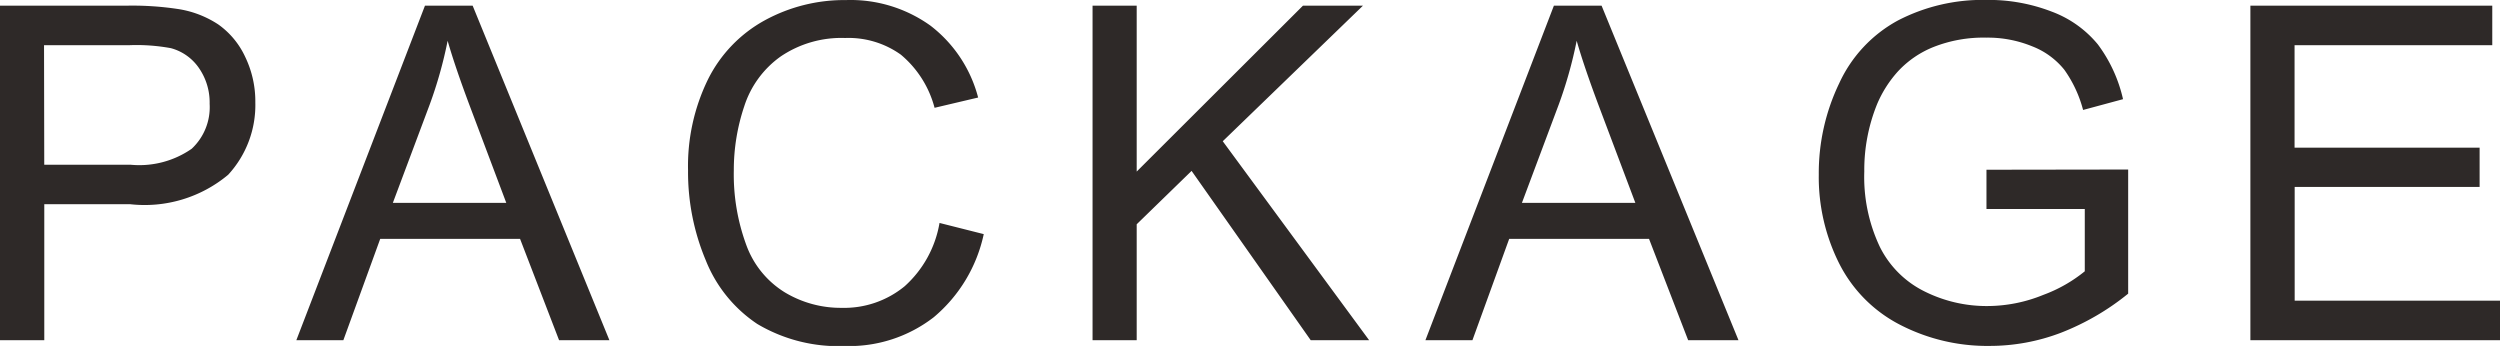 <svg xmlns="http://www.w3.org/2000/svg" width="69.548" height="9.623" viewBox="0 0 69.548 9.623"><path d="M-34.622,0V-9.306h3.51a8.475,8.475,0,0,1,1.416.089,2.8,2.8,0,0,1,1.149.435,2.281,2.281,0,0,1,.746.9,2.851,2.851,0,0,1,.282,1.27,2.861,2.861,0,0,1-.755,2.009A3.623,3.623,0,0,1-31-3.783H-33.39V0Zm1.231-4.881h2.406a2.551,2.551,0,0,0,1.695-.444,1.583,1.583,0,0,0,.5-1.25,1.682,1.682,0,0,0-.3-1,1.38,1.38,0,0,0-.778-.549,5.262,5.262,0,0,0-1.149-.083h-2.38ZM-26.378,0-22.8-9.306h1.327L-17.669,0h-1.4l-1.085-2.818h-3.891L-25.07,0Zm2.685-3.821h3.155L-21.509-6.4q-.444-1.174-.66-1.93a11.863,11.863,0,0,1-.5,1.777Zm15.207.559,1.231.311A4.145,4.145,0,0,1-8.647-.638a3.839,3.839,0,0,1-2.46.8,4.42,4.42,0,0,1-2.447-.613,3.825,3.825,0,0,1-1.435-1.774,6.33,6.33,0,0,1-.492-2.495,5.483,5.483,0,0,1,.555-2.536A3.805,3.805,0,0,1-13.344-8.9a4.618,4.618,0,0,1,2.257-.562,3.815,3.815,0,0,1,2.349.711,3.692,3.692,0,0,1,1.327,2l-1.212.286a2.876,2.876,0,0,0-.939-1.479,2.5,2.5,0,0,0-1.549-.463,3.009,3.009,0,0,0-1.793.514,2.715,2.715,0,0,0-1.012,1.381,5.558,5.558,0,0,0-.292,1.787,5.678,5.678,0,0,0,.346,2.073,2.577,2.577,0,0,0,1.076,1.323A3.017,3.017,0,0,0-11.208-.9a2.649,2.649,0,0,0,1.752-.6A3.054,3.054,0,0,0-8.485-3.263ZM-4.228,0V-9.306H-3v4.615L1.625-9.306H3.294l-3.9,3.771L3.466,0H1.841L-1.473-4.71-3-3.225V0Zm9.26,0L8.606-9.306H9.933L13.741,0h-1.4L11.253-2.818H7.362L6.34,0ZM7.717-3.821h3.155L9.9-6.4q-.444-1.174-.66-1.93a11.863,11.863,0,0,1-.5,1.777ZM20.64-3.65V-4.742l3.942-.006v3.453A6.961,6.961,0,0,1,22.709-.206a5.554,5.554,0,0,1-1.98.365,5.285,5.285,0,0,1-2.491-.587,3.881,3.881,0,0,1-1.692-1.7,5.346,5.346,0,0,1-.571-2.482,5.759,5.759,0,0,1,.568-2.536,3.778,3.778,0,0,1,1.635-1.749,5.122,5.122,0,0,1,2.457-.571,4.867,4.867,0,0,1,1.825.327,3.026,3.026,0,0,1,1.279.911,4.04,4.04,0,0,1,.7,1.523l-1.111.3a3.438,3.438,0,0,0-.521-1.117,2.135,2.135,0,0,0-.889-.651,3.259,3.259,0,0,0-1.282-.244,3.775,3.775,0,0,0-1.46.257,2.725,2.725,0,0,0-.993.676,3.224,3.224,0,0,0-.587.92,4.87,4.87,0,0,0-.355,1.873A4.544,4.544,0,0,0,17.672-2.6a2.742,2.742,0,0,0,1.247,1.244,3.862,3.862,0,0,0,1.739.406A4.132,4.132,0,0,0,22.22-1.26a4.03,4.03,0,0,0,1.155-.657V-3.65ZM27.982,0V-9.306h6.729v1.1h-5.5v2.85h5.148v1.092H29.214V-1.1h5.713V0Z" transform="translate(34.622 9.464)" fill="#2e2928"/></svg>
